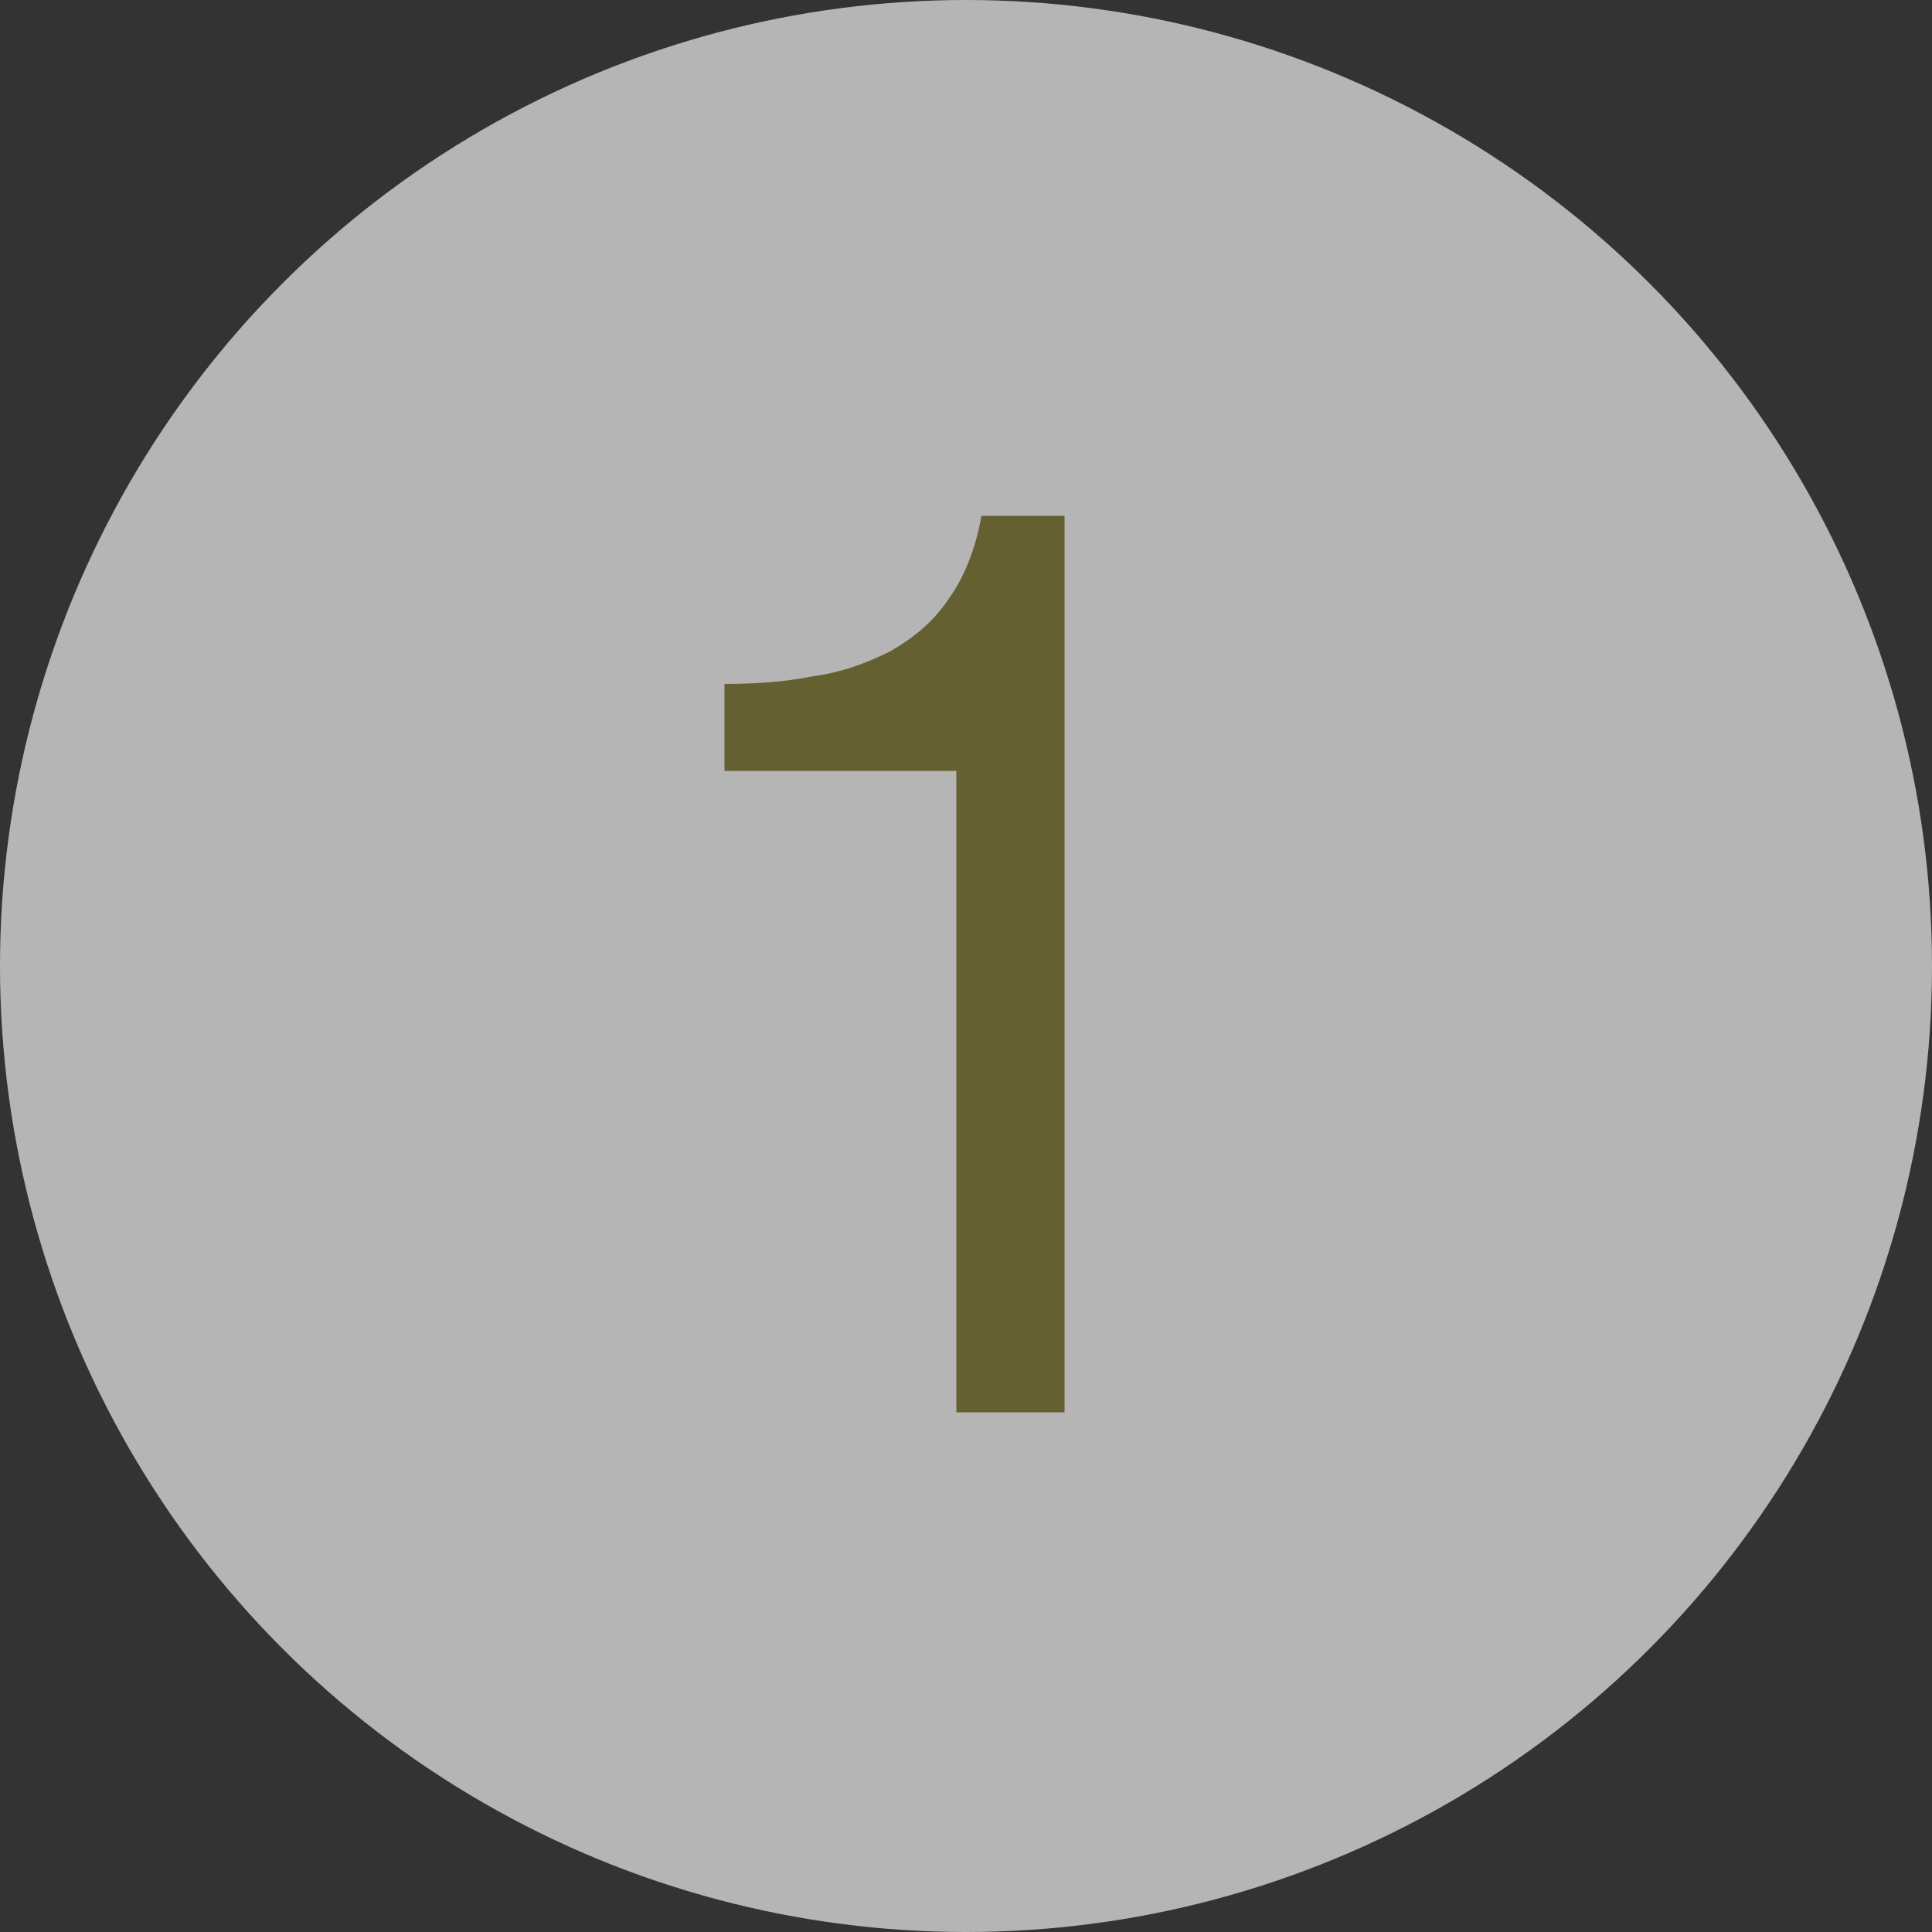 <svg xmlns="http://www.w3.org/2000/svg" viewBox="0 0 100 100" style="enable-background:new 0 0 100 100" xml:space="preserve"><rect x="0" y="0" width="100" height="100" fill="#333333" stroke="none"/><circle cx="50" cy="50" r="50" style="opacity:.64;fill:#fff"/><path d="M49.5 73.2V39.9h-12v-4.5c1.6 0 3.1-.1 4.6-.4 1.5-.2 2.8-.7 4-1.3 1.2-.7 2.2-1.5 3-2.7.8-1.1 1.4-2.6 1.7-4.3h4.3v46.4h-5.6z" style="fill:#656031"/></svg>